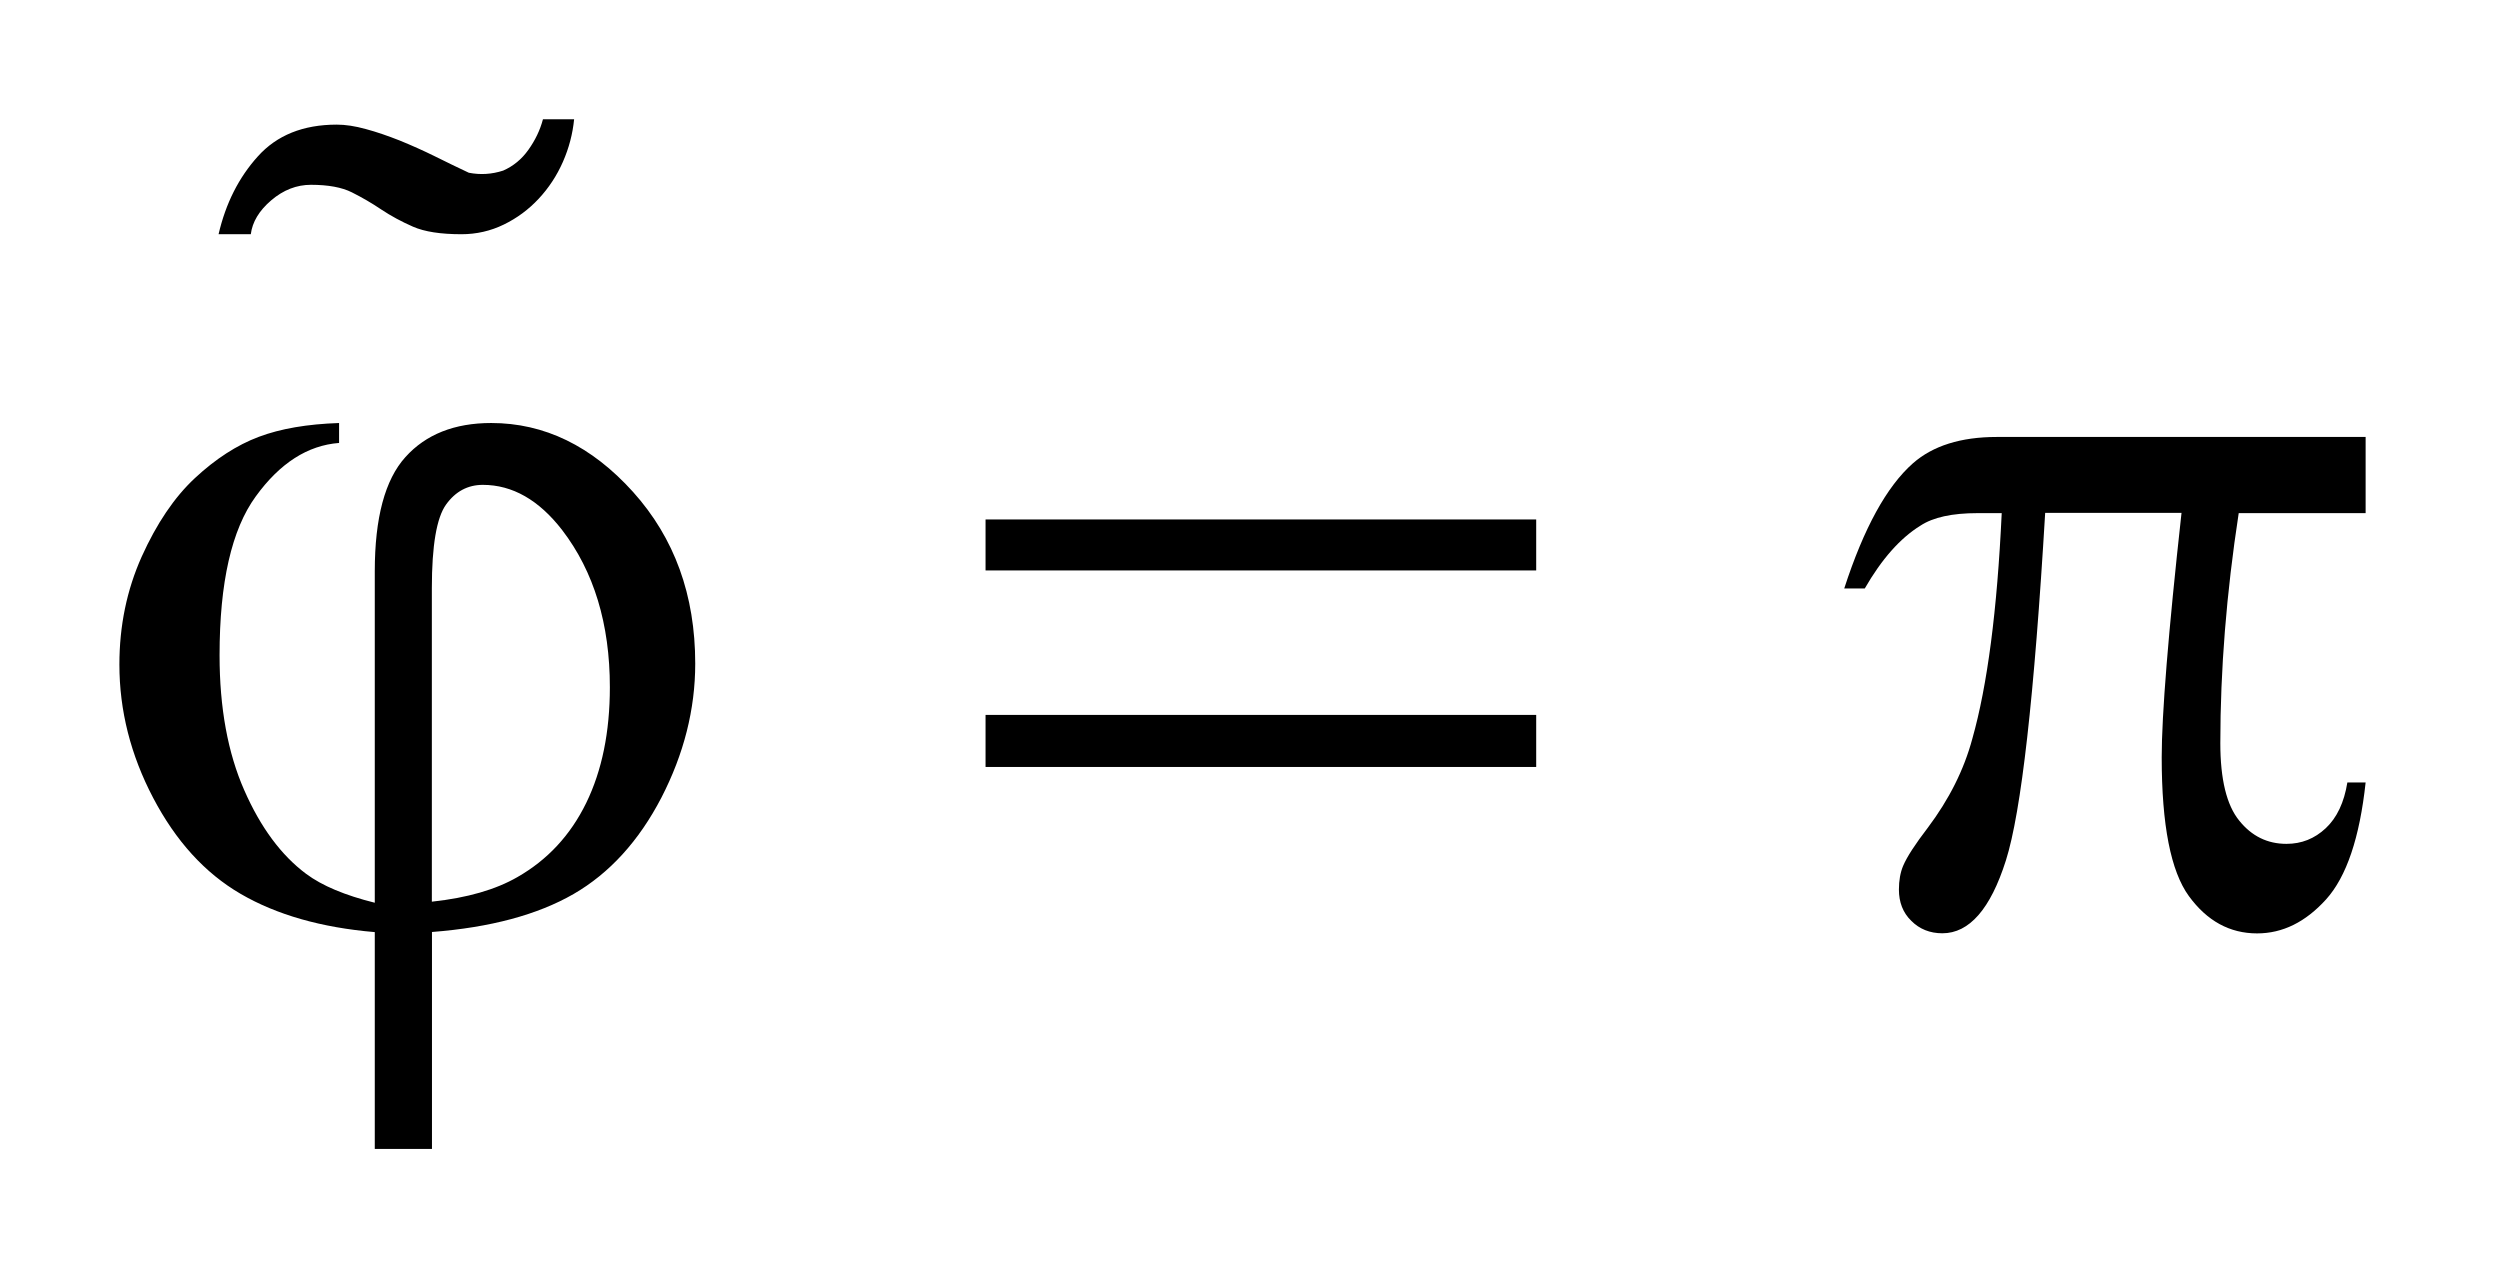 <?xml version="1.0" encoding="UTF-8"?>
<!DOCTYPE svg PUBLIC '-//W3C//DTD SVG 1.0//EN'
          'http://www.w3.org/TR/2001/REC-SVG-20010904/DTD/svg10.dtd'>
<svg stroke-dasharray="none" shape-rendering="auto" xmlns="http://www.w3.org/2000/svg" font-family="'Dialog'" text-rendering="auto" width="33" fill-opacity="1" color-interpolation="auto" color-rendering="auto" preserveAspectRatio="xMidYMid meet" font-size="12px" viewBox="0 0 33 17" fill="black" xmlns:xlink="http://www.w3.org/1999/xlink" stroke="black" image-rendering="auto" stroke-miterlimit="10" stroke-linecap="square" stroke-linejoin="miter" font-style="normal" stroke-width="1" height="17" stroke-dashoffset="0" font-weight="normal" stroke-opacity="1"
><!--Generated by the Batik Graphics2D SVG Generator--><defs id="genericDefs"
  /><g
  ><defs id="defs1"
    ><clipPath clipPathUnits="userSpaceOnUse" id="clipPath1"
      ><path d="M-1 -1 L19.813 -1 L19.813 9.623 L-1 9.623 L-1 -1 Z"
      /></clipPath
      ><clipPath clipPathUnits="userSpaceOnUse" id="clipPath2"
      ><path d="M6.776 1.779 L6.776 10.404 L25.589 10.404 L25.589 1.779 Z"
      /></clipPath
    ></defs
    ><g transform="scale(1.576,1.576) translate(1,1) matrix(1,0,0,1,-6.776,-1.779)"
    ><path d="M8.915 8.34 L8.915 5.564 C8.915 5.117 9 4.797 9.172 4.607 C9.343 4.417 9.583 4.322 9.89 4.322 C10.335 4.322 10.731 4.514 11.078 4.899 C11.425 5.285 11.599 5.763 11.599 6.337 C11.599 6.72 11.504 7.094 11.316 7.459 C11.127 7.823 10.881 8.093 10.58 8.267 C10.278 8.441 9.883 8.547 9.394 8.585 L9.394 10.402 L8.915 10.402 L8.915 8.586 C8.467 8.548 8.093 8.441 7.792 8.266 C7.491 8.091 7.248 7.822 7.059 7.462 C6.87 7.102 6.776 6.73 6.776 6.345 C6.776 6.021 6.838 5.72 6.963 5.441 C7.088 5.164 7.236 4.944 7.409 4.783 C7.582 4.622 7.76 4.507 7.943 4.438 C8.126 4.369 8.35 4.331 8.616 4.322 L8.616 4.489 C8.353 4.509 8.12 4.658 7.918 4.937 C7.716 5.214 7.615 5.658 7.615 6.267 C7.615 6.708 7.684 7.085 7.822 7.398 C7.959 7.71 8.132 7.943 8.34 8.098 C8.474 8.198 8.666 8.278 8.915 8.34 ZM9.394 8.331 C9.69 8.299 9.928 8.23 10.11 8.125 C10.362 7.981 10.554 7.774 10.686 7.504 C10.818 7.233 10.884 6.91 10.884 6.535 C10.884 6.006 10.751 5.566 10.484 5.218 C10.29 4.967 10.068 4.84 9.82 4.84 C9.694 4.84 9.591 4.895 9.512 5.005 C9.433 5.115 9.393 5.348 9.393 5.705 L9.393 8.331 Z" stroke="none" clip-path="url(#clipPath2)"
    /></g
    ><g transform="matrix(1.576,0,0,1.576,-9.102,-1.228)"
    ><path d="M14.03 5.13 L18.642 5.13 L18.642 5.557 L14.03 5.557 L14.03 5.13 ZM14.03 6.767 L18.642 6.767 L18.642 7.203 L14.03 7.203 L14.03 6.767 Z" stroke="none" clip-path="url(#clipPath2)"
    /></g
    ><g transform="matrix(1.576,0,0,1.576,-9.102,-1.228)"
    ><path d="M25.589 4.44 L25.589 5.077 L24.526 5.077 C24.423 5.748 24.372 6.39 24.372 7.005 C24.372 7.307 24.425 7.523 24.53 7.652 C24.635 7.783 24.767 7.847 24.926 7.847 C25.052 7.847 25.161 7.804 25.255 7.716 C25.349 7.628 25.409 7.5 25.436 7.333 L25.589 7.333 C25.539 7.796 25.429 8.122 25.258 8.312 C25.086 8.502 24.894 8.597 24.68 8.597 C24.451 8.597 24.261 8.493 24.109 8.285 C23.957 8.077 23.881 7.689 23.881 7.122 C23.881 6.765 23.936 6.082 24.047 5.075 L22.905 5.075 C22.814 6.609 22.705 7.58 22.576 7.986 C22.447 8.393 22.269 8.596 22.044 8.596 C21.94 8.596 21.852 8.561 21.783 8.491 C21.714 8.424 21.68 8.336 21.68 8.23 C21.68 8.154 21.692 8.087 21.715 8.032 C21.747 7.956 21.817 7.849 21.922 7.712 C22.1 7.475 22.225 7.227 22.295 6.966 C22.421 6.521 22.503 5.891 22.541 5.077 L22.339 5.077 C22.125 5.077 21.966 5.112 21.86 5.182 C21.69 5.287 21.535 5.463 21.394 5.708 L21.222 5.708 C21.386 5.202 21.578 4.853 21.798 4.659 C21.965 4.513 22.198 4.439 22.5 4.439 L25.589 4.439 Z" stroke="none" clip-path="url(#clipPath2)"
    /></g
    ><g transform="matrix(1.576,0,0,1.576,-9.102,-1.228)"
    ><path d="M10.49 2.135 C10.439 2.251 10.371 2.354 10.287 2.444 C10.203 2.534 10.106 2.606 9.995 2.66 C9.884 2.714 9.766 2.741 9.64 2.741 C9.466 2.741 9.331 2.72 9.235 2.678 C9.139 2.636 9.05 2.588 8.969 2.534 C8.889 2.48 8.806 2.432 8.722 2.39 C8.638 2.348 8.524 2.327 8.38 2.327 C8.26 2.327 8.149 2.37 8.047 2.457 C7.945 2.544 7.889 2.639 7.876 2.741 L7.606 2.741 C7.666 2.483 7.775 2.266 7.935 2.089 C8.094 1.912 8.314 1.823 8.596 1.823 C8.668 1.823 8.749 1.835 8.839 1.86 C8.929 1.884 9.024 1.917 9.123 1.956 C9.221 1.996 9.32 2.04 9.419 2.089 C9.518 2.138 9.612 2.184 9.702 2.226 C9.798 2.245 9.895 2.239 9.99 2.208 C10.074 2.171 10.145 2.113 10.201 2.034 C10.258 1.954 10.299 1.869 10.323 1.778 L10.584 1.778 C10.572 1.9 10.541 2.019 10.49 2.135 Z" stroke="none" clip-path="url(#clipPath2)"
    /></g
  ></g
></svg
>
